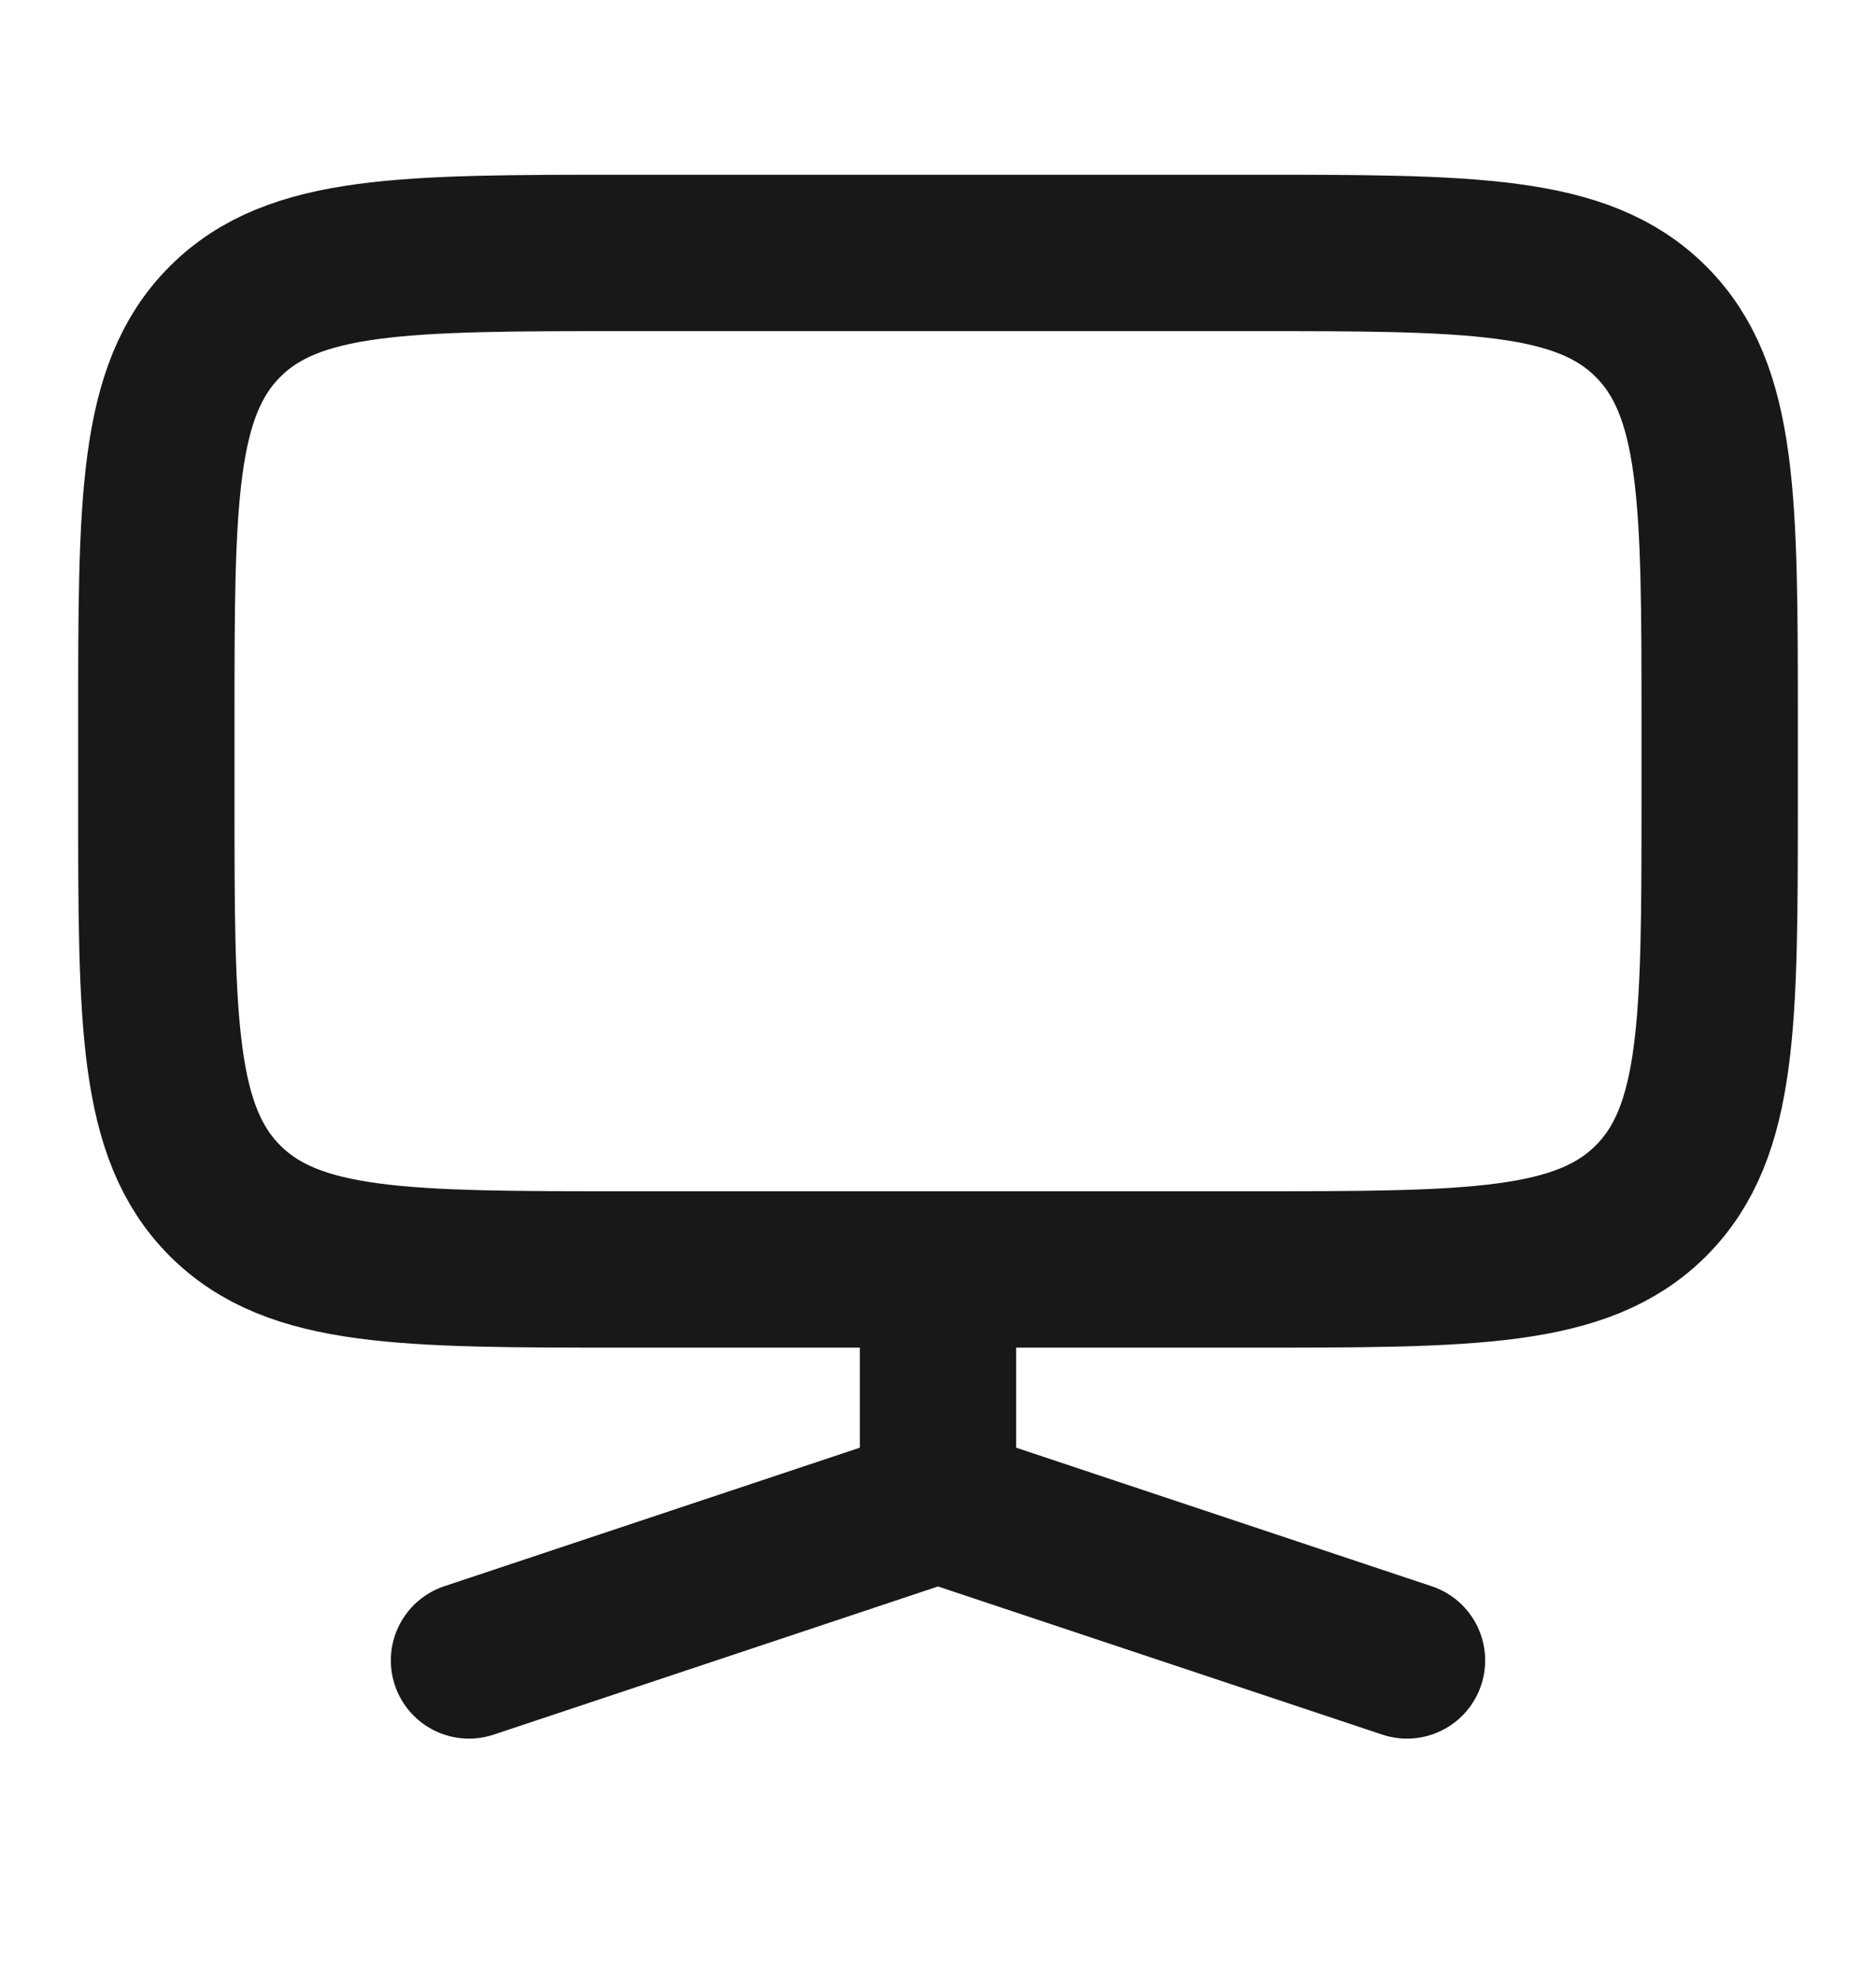 <?xml version="1.0" encoding="UTF-8"?>
<svg xmlns="http://www.w3.org/2000/svg" width="18" height="19" viewBox="0 0 18 19" fill="none">
  <g id="Linear / Electronic, Devices / Display">
    <path id="Vector" d="M1.5 6.926C1.5 4.804 1.5 3.744 2.159 3.085C2.818 2.426 3.879 2.426 6 2.426H12C14.121 2.426 15.182 2.426 15.841 3.085C16.5 3.744 16.5 4.804 16.5 6.926V7.676C16.5 9.797 16.5 10.858 15.841 11.517C15.182 12.176 14.121 12.176 12 12.176H6C3.879 12.176 2.818 12.176 2.159 11.517C1.5 10.858 1.5 9.797 1.5 7.676V6.926Z" stroke="#181818" stroke-width="1.5"></path>
    <path id="Vector_2" d="M9 14.426V12.551M9 14.426L13.5 15.926M9 14.426L4.5 15.926" stroke="#181818" stroke-width="1.5" stroke-linecap="round"></path>
  </g>
</svg>
